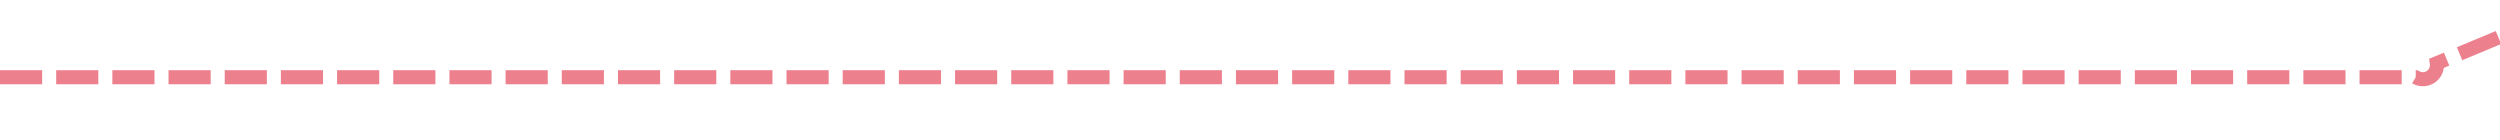 ﻿<?xml version="1.0" encoding="utf-8"?>
<svg version="1.1" xmlns:xlink="http://www.w3.org/1999/xlink" width="178px" height="10px" preserveAspectRatio="xMinYMid meet" viewBox="787 2038  178 8" xmlns="http://www.w3.org/2000/svg">
  <path d="M 787 2042.5  L 959 2042.5  A 1 1 0 0 0 960.5 2041.5 L 971.577 2036.885  " stroke-width="1" stroke-dasharray="3,1" stroke="#ec808d" fill="none" />
  <path d="M 969.731 2034.654  A 3 3 0 0 0 966.731 2037.654 A 3 3 0 0 0 969.731 2040.654 A 3 3 0 0 0 972.731 2037.654 A 3 3 0 0 0 969.731 2034.654 Z " fill-rule="nonzero" fill="#ec808d" stroke="none" />
</svg>